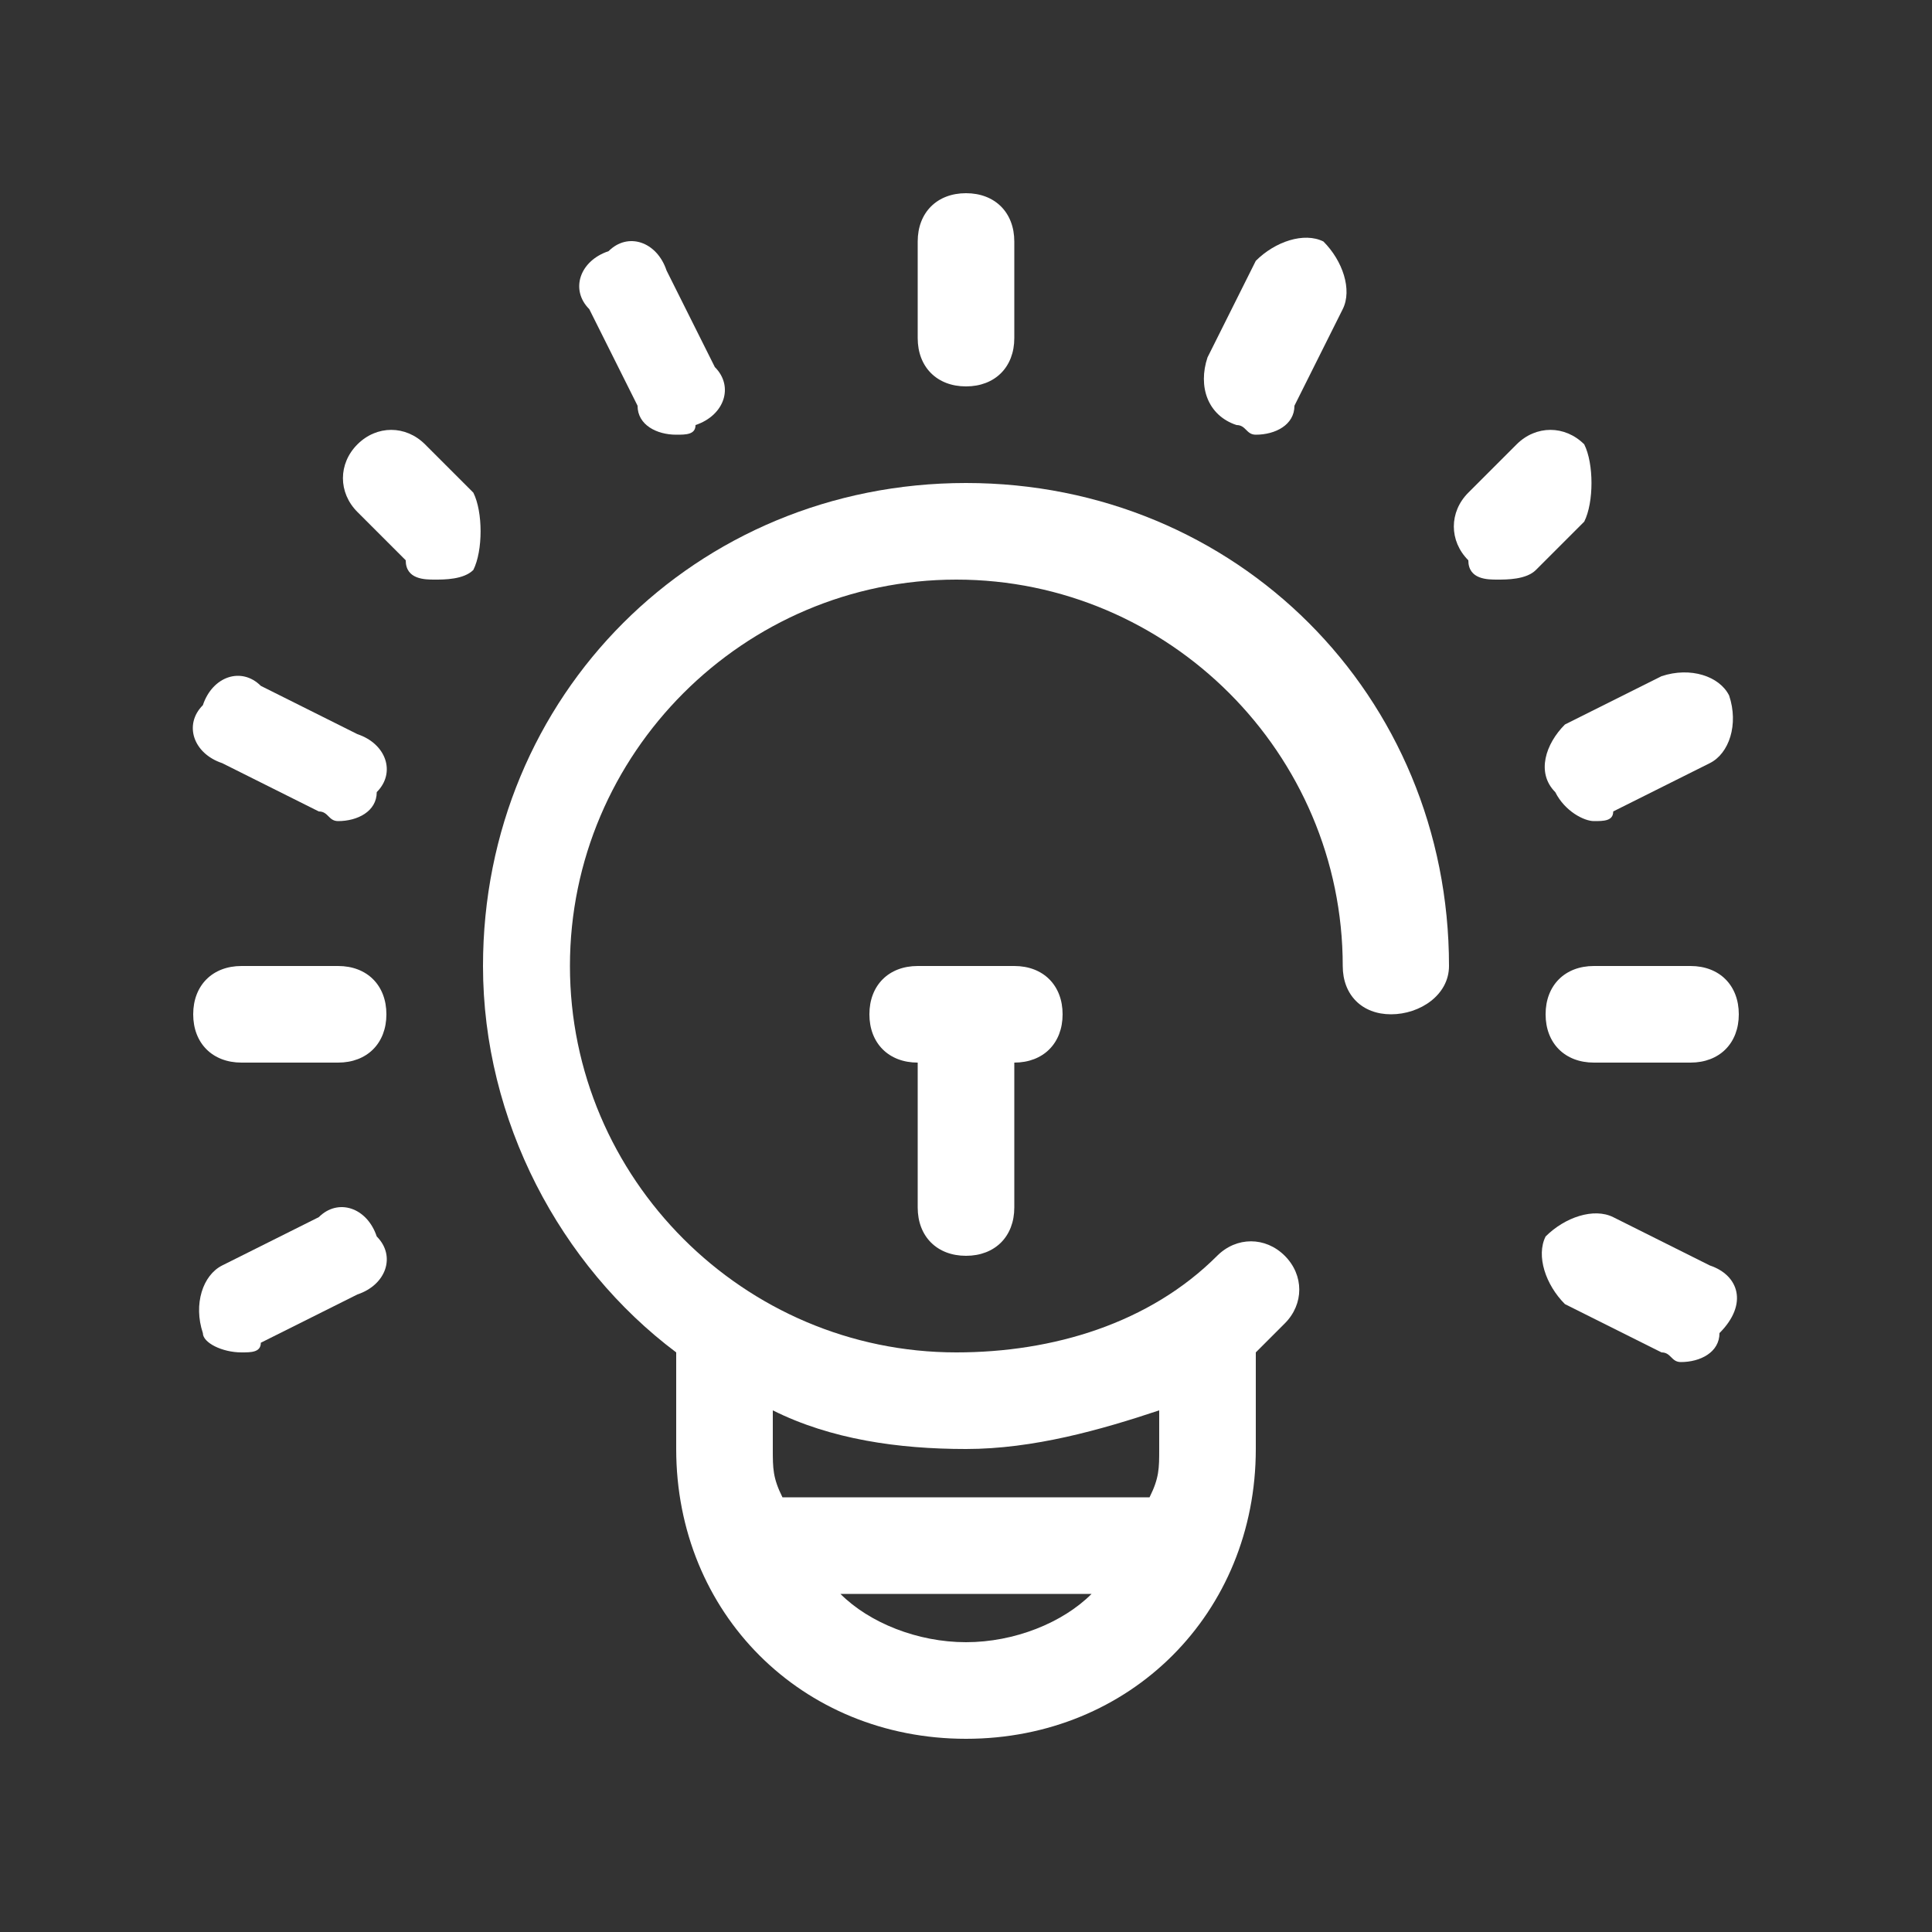 <?xml version="1.0" encoding="utf-8"?>
<!-- Generator: Adobe Illustrator 24.3.0, SVG Export Plug-In . SVG Version: 6.00 Build 0)  -->
<svg version="1.1" id="Capa_1" xmlns="http://www.w3.org/2000/svg" xmlns:xlink="http://www.w3.org/1999/xlink" x="0px" y="0px"
	 viewBox="0 0 20 20" style="enable-background:new 0 0 20 20;" xml:space="preserve">
<rect x="0" y="0" width="20" height="20" fill="#333333" stroke="none"/>
<style type="text/css">
	.st0{fill:#FFFFFF;}
</style>
<g>
	<path class="st0" d="M10,5c-2.8,0-5,2.2-5,5c0,1.6,0.8,3.1,2,4c0,0,0,0,0,0v1c0,1.7,1.3,3,3,3s3-1.3,3-3v-1c0,0,0,0,0,0
		c0.1-0.1,0.2-0.2,0.3-0.3c0.2-0.2,0.2-0.5,0-0.7c-0.2-0.2-0.5-0.2-0.7,0c-0.7,0.7-1.7,1-2.7,1c-2.2,0-4-1.8-4-4s1.8-4,4-4
		s4,1.8,4,4c0,0.3,0.2,0.5,0.5,0.5S15,10.3,15,10C15,7.2,12.8,5,10,5z M8.7,16.5h2.6C11,16.8,10.5,17,10,17S9,16.8,8.7,16.5z
		 M12,14.6V15c0,0.2,0,0.3-0.1,0.5H8.1C8,15.3,8,15.2,8,15v-0.4c0.6,0.3,1.3,0.4,2,0.4C10.7,15,11.4,14.8,12,14.6z"/>
	<path class="st0" d="M10,4c0.3,0,0.5-0.2,0.5-0.5v-1C10.5,2.2,10.3,2,10,2S9.5,2.2,9.5,2.5v1C9.5,3.8,9.7,4,10,4z"/>
	<path class="st0" d="M3.5,10h-1C2.2,10,2,10.2,2,10.5S2.2,11,2.5,11h1C3.8,11,4,10.8,4,10.5S3.8,10,3.5,10z"/>
	<path class="st0" d="M16.5,11h1c0.3,0,0.5-0.2,0.5-0.5S17.8,10,17.5,10h-1c-0.3,0-0.5,0.2-0.5,0.5S16.2,11,16.5,11z"/>
	<path class="st0" d="M12.8,4.4c0.1,0,0.1,0.1,0.2,0.1c0.2,0,0.4-0.1,0.4-0.3l0.5-1c0.1-0.2,0-0.5-0.2-0.7c-0.2-0.1-0.5,0-0.7,0.2
		l-0.5,1C12.4,4,12.5,4.3,12.8,4.4z"/>
	<path class="st0" d="M16.1,8.2c0.1,0.2,0.3,0.3,0.4,0.3c0.1,0,0.2,0,0.2-0.1l1-0.5c0.2-0.1,0.3-0.4,0.2-0.7
		c-0.1-0.2-0.4-0.3-0.7-0.2l-1,0.5C16,7.7,15.9,8,16.1,8.2z"/>
	<path class="st0" d="M16.4,4.6c-0.2-0.2-0.5-0.2-0.7,0l-0.5,0.5c-0.2,0.2-0.2,0.5,0,0.7C15.2,6,15.4,6,15.5,6s0.3,0,0.4-0.1
		l0.5-0.5C16.5,5.2,16.5,4.8,16.4,4.6z"/>
	<path class="st0" d="M6.6,4.2C6.6,4.4,6.8,4.5,7,4.5c0.1,0,0.2,0,0.2-0.1C7.5,4.3,7.6,4,7.4,3.8l-0.5-1C6.8,2.5,6.5,2.4,6.3,2.6
		C6,2.7,5.9,3,6.1,3.2L6.6,4.2z"/>
	<path class="st0" d="M2.3,7.9l1,0.5c0.1,0,0.1,0.1,0.2,0.1c0.2,0,0.4-0.1,0.4-0.3C4.1,8,4,7.7,3.7,7.6l-1-0.5
		C2.5,6.9,2.2,7,2.1,7.3C1.9,7.5,2,7.8,2.3,7.9z"/>
	<path class="st0" d="M4.9,5.1L4.4,4.6c-0.2-0.2-0.5-0.2-0.7,0s-0.2,0.5,0,0.7l0.5,0.5C4.2,6,4.4,6,4.5,6s0.3,0,0.4-0.1
		C5,5.7,5,5.3,4.9,5.1z"/>
	<path class="st0" d="M17.7,13.1l-1-0.5c-0.2-0.1-0.5,0-0.7,0.2c-0.1,0.2,0,0.5,0.2,0.7l1,0.5c0.1,0,0.1,0.1,0.2,0.1
		c0.2,0,0.4-0.1,0.4-0.3C18.1,13.5,18,13.2,17.7,13.1z"/>
	<path class="st0" d="M3.3,12.6l-1,0.5c-0.2,0.1-0.3,0.4-0.2,0.7C2.1,13.9,2.3,14,2.5,14c0.1,0,0.2,0,0.2-0.1l1-0.5
		C4,13.3,4.1,13,3.9,12.8C3.8,12.5,3.5,12.4,3.3,12.6z"/>
	<path class="st0" d="M10,13c0.3,0,0.5-0.2,0.5-0.5V11c0.3,0,0.5-0.2,0.5-0.5S10.8,10,10.5,10h-1C9.2,10,9,10.2,9,10.5
		S9.2,11,9.5,11v1.5C9.5,12.8,9.7,13,10,13z"/>
</g>
</svg>
